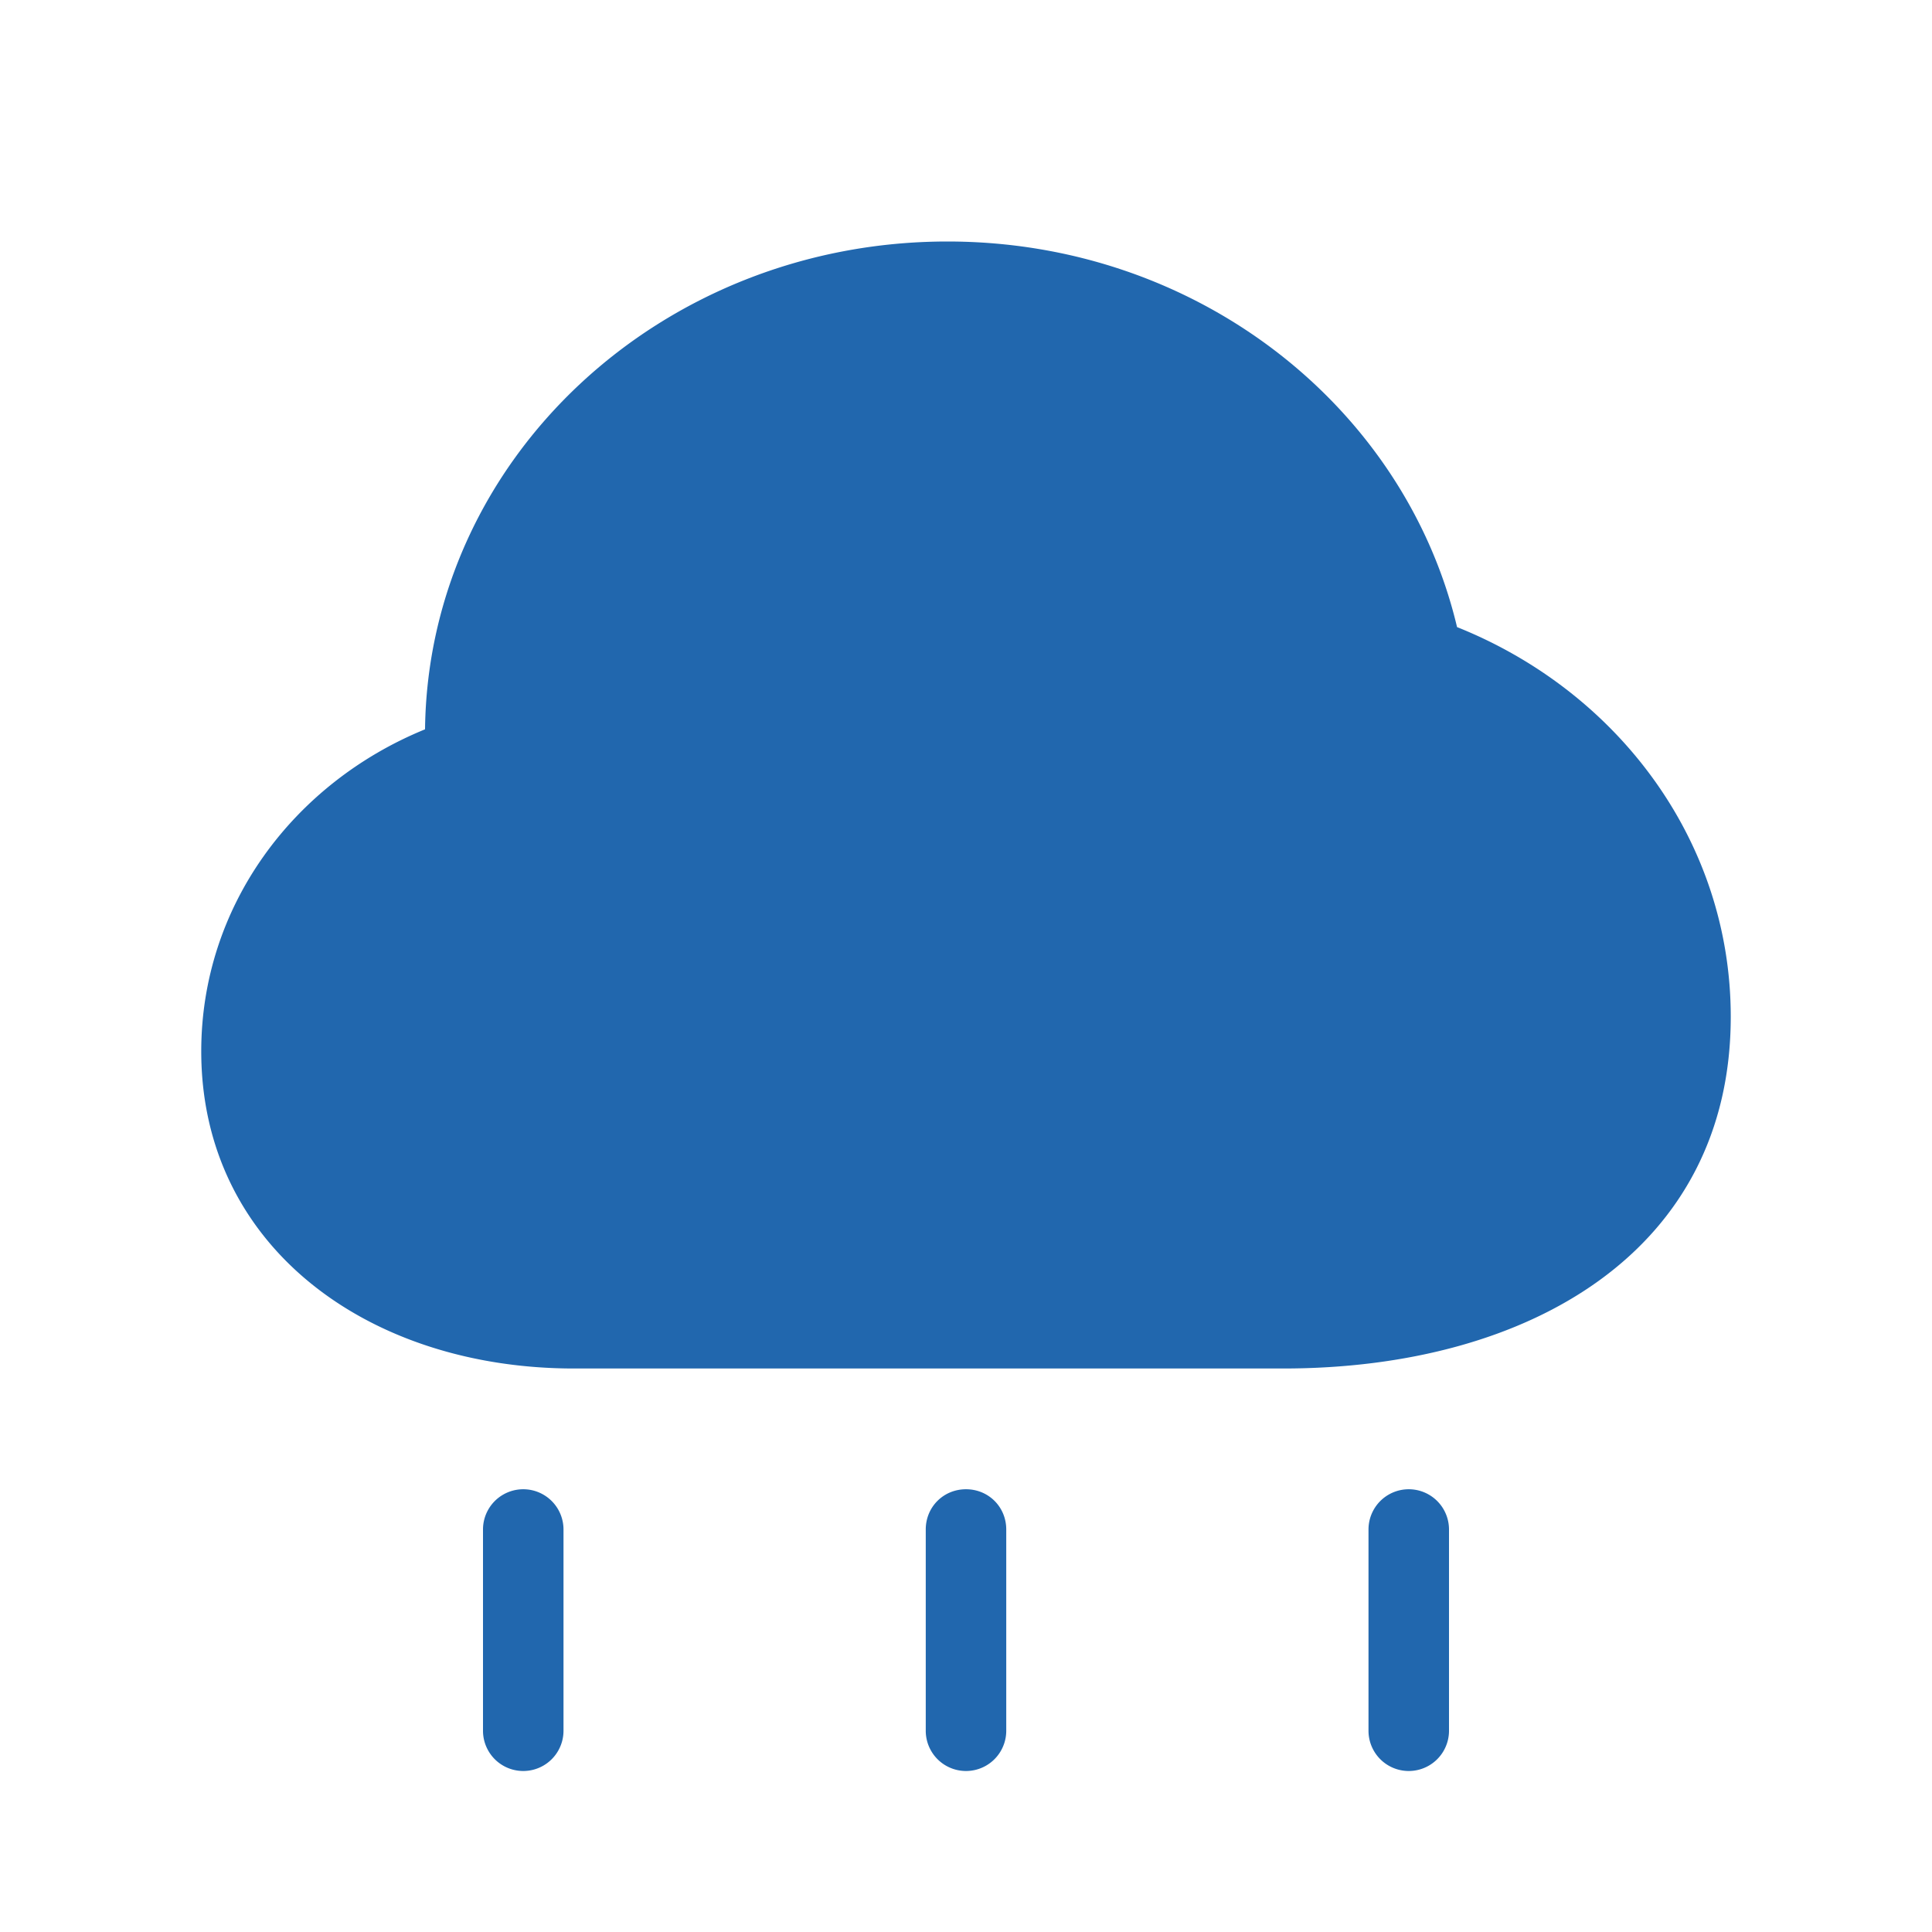 <svg xmlns="http://www.w3.org/2000/svg" width="24" height="24" fill="none"><path fill="#2167AE" d="M7.13 17c-2.56 0-4.63-1.52-4.63-3.94 0-1.8 1.14-3.33 2.78-4C5.32 5.7 8.21 3 11.77 3c3.1 0 5.68 2.05 6.33 4.79 2 .8 3.4 2.66 3.4 4.84 0 2.9-2.49 4.37-5.56 4.37zM7 19a.5.5 0 0 0-1 0v2.5a.5.5 0 0 0 1 0zm5-.5c.28 0 .5.22.5.5v2.5a.5.5 0 0 1-1 0V19c0-.28.22-.5.5-.5m6 .5a.5.5 0 0 0-1 0v2.5a.5.5 0 0 0 1 0z"/></svg>